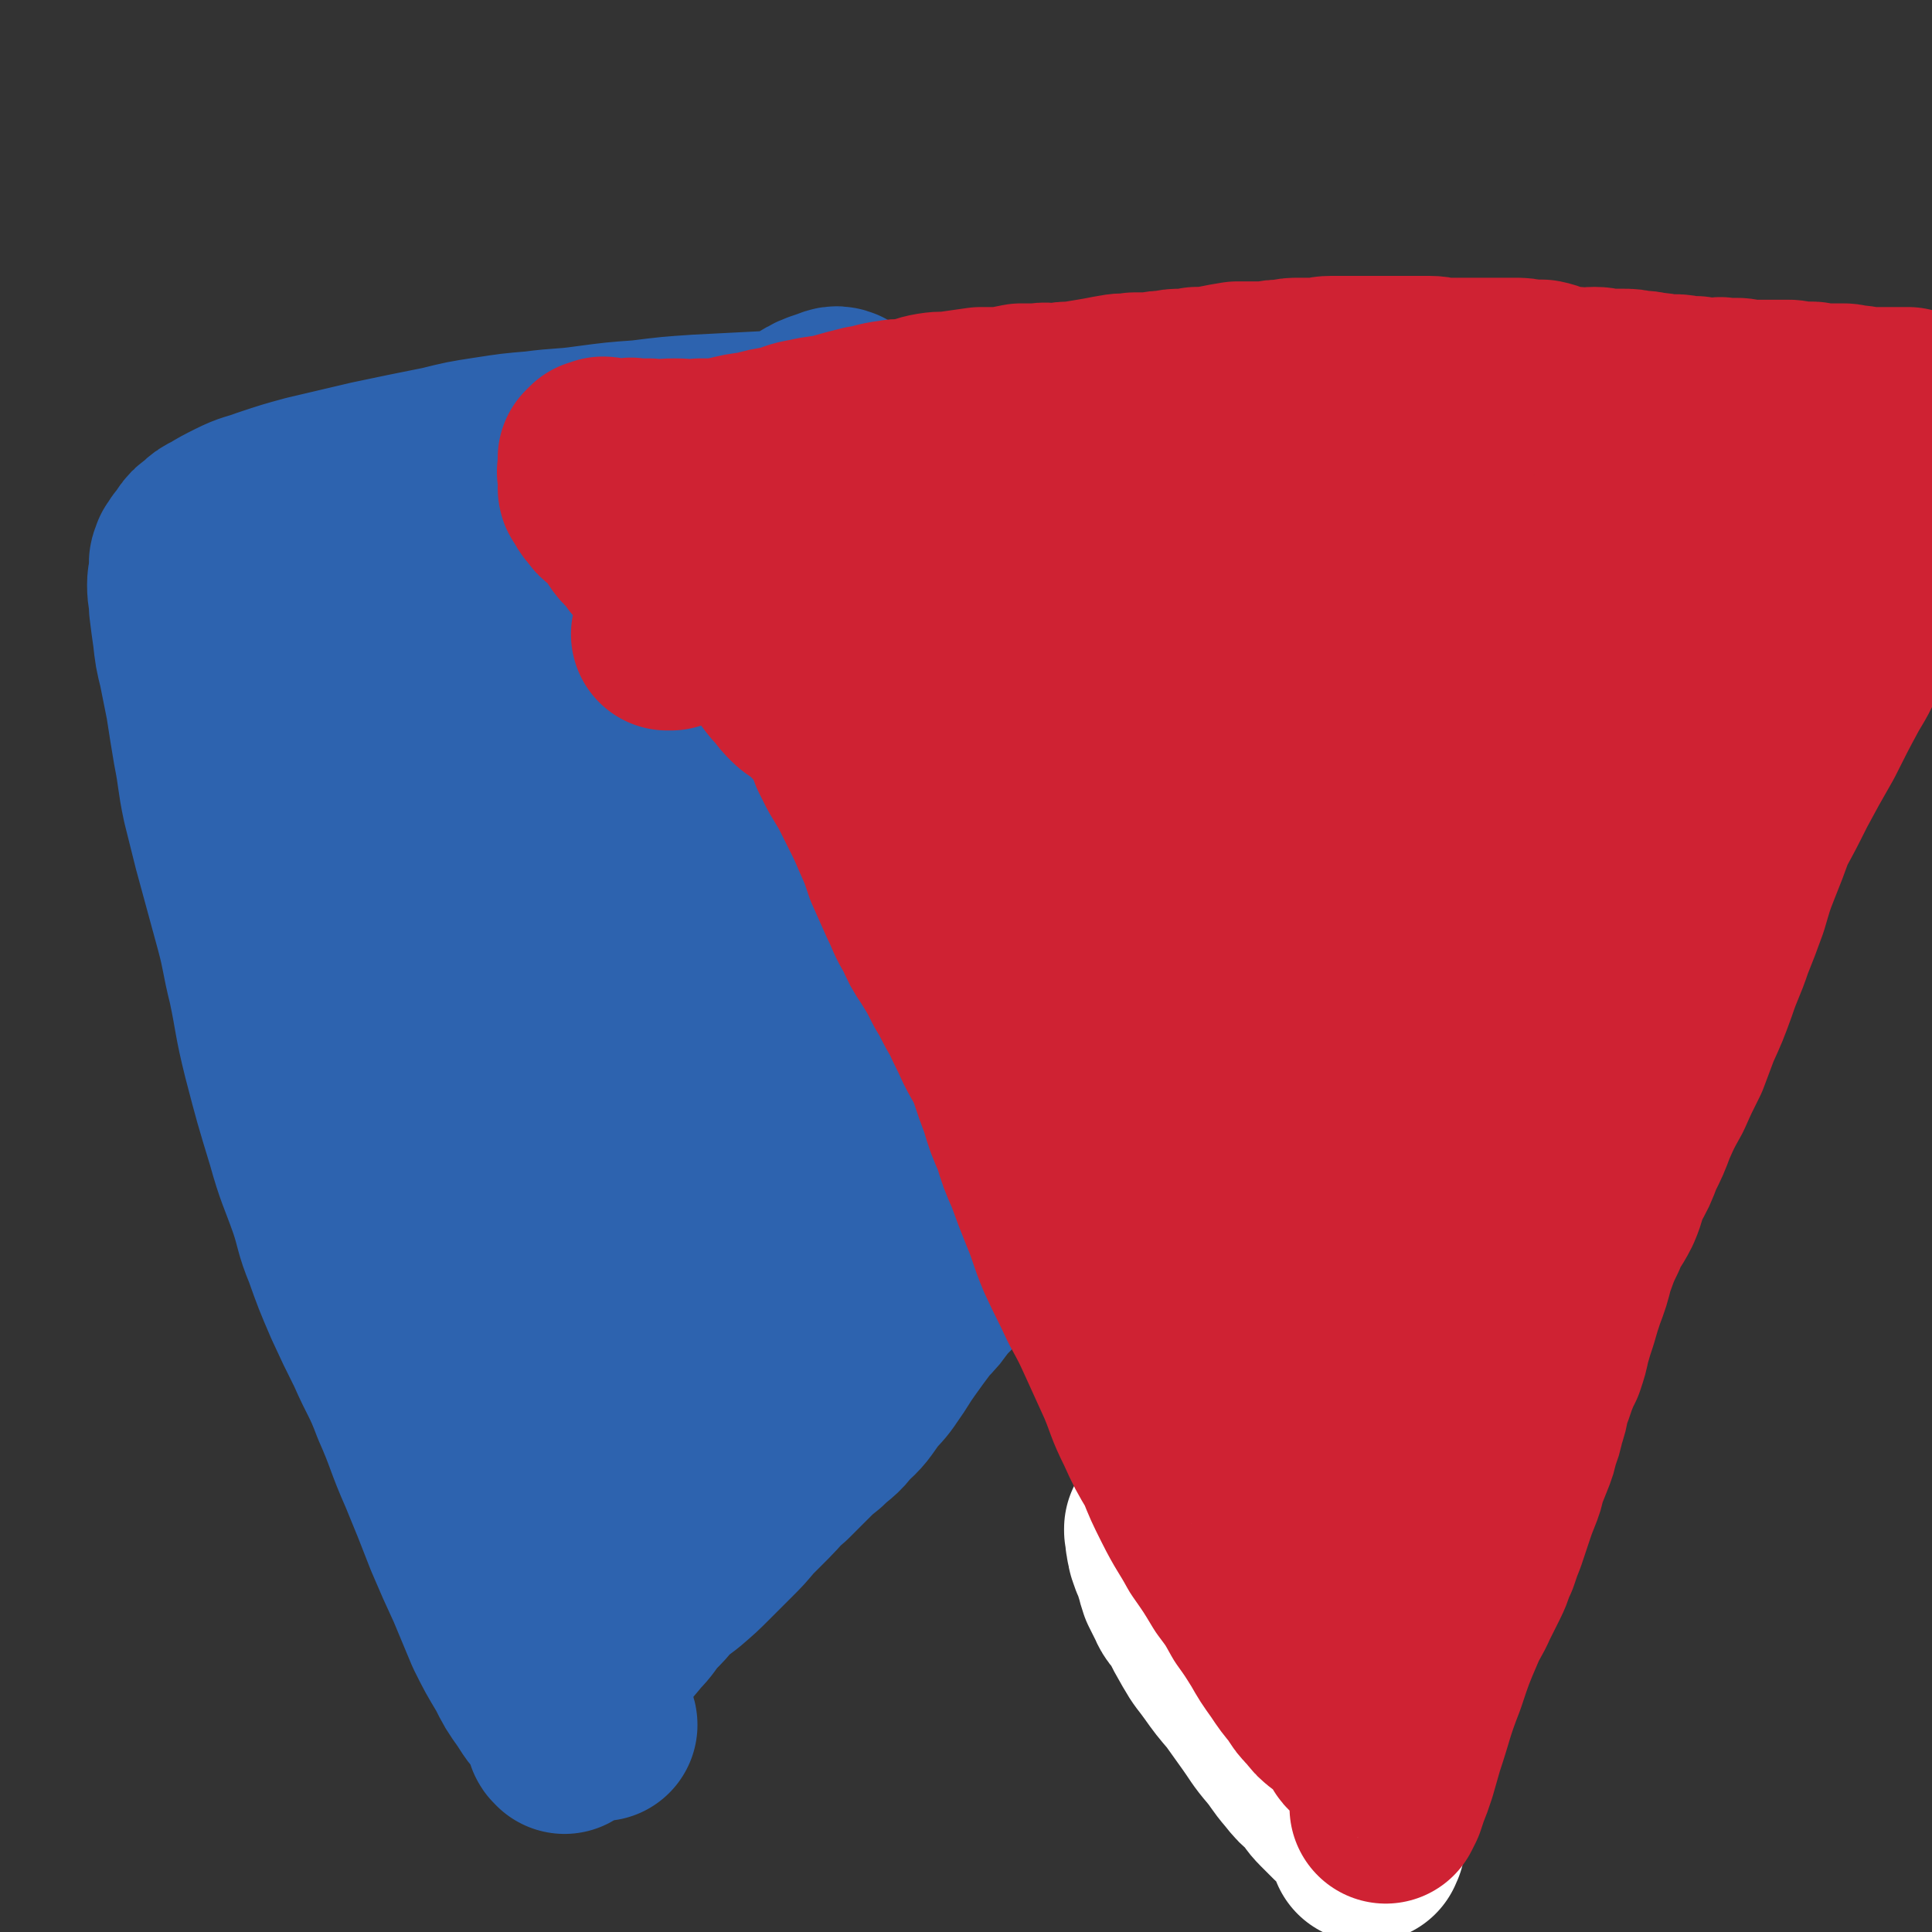 <svg viewBox='0 0 1054 1054' version='1.1' xmlns='http://www.w3.org/2000/svg' xmlns:xlink='http://www.w3.org/1999/xlink'><rect x="0" y="0" width="1054" height="1054" fill="#333333" stroke="none"/><g fill='none' stroke='#2D63AF' stroke-width='105' stroke-linecap='round' stroke-linejoin='round'><path d='M328,941c0,0 -1,-1 -1,-1 0,0 1,0 1,1 -1,0 -1,0 -1,0 -3,0 -3,0 -5,0 -2,0 -3,0 -5,0 -4,-1 -4,-2 -7,-3 -4,-2 -5,-1 -8,-4 -5,-4 -5,-5 -9,-11 -5,-7 -5,-7 -9,-15 -6,-10 -6,-10 -11,-20 -5,-12 -5,-12 -10,-24 -6,-13 -6,-13 -12,-27 -7,-18 -7,-18 -14,-35 -8,-18 -7,-19 -15,-37 -6,-16 -7,-15 -14,-31 -6,-12 -6,-12 -12,-25 -6,-14 -6,-14 -11,-28 -5,-12 -4,-13 -8,-25 -6,-17 -7,-17 -12,-35 -7,-23 -7,-23 -13,-46 -5,-20 -4,-20 -8,-39 -4,-16 -3,-16 -7,-31 -6,-22 -6,-22 -12,-44 -3,-12 -3,-12 -6,-24 -3,-14 -2,-14 -5,-29 -2,-12 -2,-12 -4,-25 -2,-10 -2,-10 -4,-20 -2,-8 -2,-8 -3,-17 -1,-7 -1,-7 -2,-15 0,-6 -1,-6 -1,-12 0,-4 1,-4 1,-7 0,-3 0,-3 0,-5 0,-1 1,-1 1,-3 1,-1 1,-1 2,-3 2,-2 2,-2 3,-4 2,-3 2,-3 5,-5 3,-3 3,-3 7,-5 5,-3 5,-3 11,-6 8,-4 8,-3 16,-6 12,-4 12,-4 23,-7 17,-4 17,-4 34,-8 19,-4 19,-4 39,-8 12,-3 12,-3 25,-5 13,-2 13,-2 25,-3 15,-2 15,-1 29,-3 15,-2 15,-2 29,-3 16,-2 16,-2 31,-3 19,-1 19,-1 39,-2 18,0 18,0 36,-1 15,0 15,0 29,-1 11,0 11,-1 22,-1 16,-1 16,-1 31,-2 11,0 11,0 21,0 11,-1 11,-1 23,-1 11,0 11,0 23,0 10,0 10,0 19,1 8,0 8,1 15,1 7,1 7,1 15,2 8,0 8,0 17,1 7,0 7,0 14,1 6,1 6,1 12,2 5,1 5,1 10,3 6,1 6,1 11,2 4,2 4,2 9,3 4,1 4,1 8,3 4,1 4,2 7,3 3,2 3,2 5,4 3,1 3,1 5,4 2,2 2,2 4,4 2,3 2,3 3,6 2,2 2,2 3,4 1,2 1,2 2,4 1,2 1,2 2,4 0,3 0,3 1,5 1,2 0,2 1,4 1,1 1,1 2,2 1,1 1,1 2,3 1,1 1,1 1,3 1,2 2,2 2,4 1,3 0,3 1,6 0,2 1,2 1,5 1,2 0,2 1,4 0,4 0,4 -1,7 0,4 0,4 -1,8 -2,6 -2,6 -4,11 -2,6 -2,6 -5,13 -4,6 -4,7 -9,13 -4,7 -5,7 -10,13 -6,8 -6,8 -11,16 -6,8 -6,8 -12,16 -5,8 -5,8 -11,16 -5,6 -5,6 -10,13 -5,6 -5,6 -10,12 -4,5 -5,5 -9,11 -4,6 -4,6 -8,13 -4,6 -4,6 -8,12 -5,5 -5,5 -9,11 -4,5 -4,5 -8,11 -4,6 -4,6 -7,13 -5,7 -5,6 -9,13 -4,8 -4,8 -8,15 -5,8 -5,8 -10,15 -6,8 -6,8 -13,16 -8,10 -9,10 -17,20 -8,11 -8,11 -15,22 -6,9 -6,9 -12,17 -5,8 -5,8 -10,15 -7,9 -7,9 -15,17 -5,7 -6,7 -12,14 -7,9 -7,9 -15,17 -4,6 -4,6 -9,11 -6,8 -6,8 -11,15 -5,7 -5,8 -10,15 -4,6 -4,5 -9,11 -5,7 -5,8 -12,14 -5,7 -6,6 -12,12 -5,4 -5,4 -10,9 -5,5 -5,5 -10,10 -6,5 -6,6 -11,11 -5,5 -5,5 -10,10 -5,6 -5,6 -10,11 -6,6 -6,6 -12,12 -6,6 -6,6 -13,12 -4,3 -4,3 -9,7 -4,5 -4,5 -9,10 -5,6 -4,6 -9,11 -4,5 -4,5 -8,9 -3,4 -3,4 -6,7 -4,4 -3,4 -6,8 -3,4 -3,4 -6,7 -1,2 -1,3 -2,5 -1,3 -1,3 -3,5 -1,1 -1,1 -3,2 -1,1 -1,1 -2,2 0,0 0,0 0,1 0,0 0,0 0,1 0,0 0,0 0,0 0,0 0,0 0,1 0,0 0,0 0,1 0,0 0,0 0,0 0,1 0,1 0,1 0,2 -1,2 -1,4 0,0 0,0 1,0 0,0 0,0 0,1 0,0 0,0 0,1 0,1 0,1 0,1 0,0 0,0 0,1 0,0 0,0 0,0 0,1 0,1 0,1 0,1 -1,1 0,2 0,0 0,0 0,0 0,0 1,0 1,0 0,1 0,1 0,1 0,0 0,0 0,-1 0,-1 0,-1 0,-1 0,-1 0,-1 0,-1 0,-1 0,-1 0,-2 0,-2 0,-2 -1,-3 -1,-2 -1,-2 -2,-5 -2,-4 -2,-4 -4,-9 -1,-5 -1,-5 -2,-10 -1,-5 0,-5 0,-9 0,-4 -1,-4 -1,-7 -1,-3 -2,-3 -2,-6 0,-4 0,-4 0,-7 0,-3 0,-3 0,-6 0,-2 0,-2 0,-5 0,-1 0,-1 1,-3 0,-2 0,-2 0,-3 0,0 0,0 0,-1 0,-1 0,-1 1,-2 0,0 0,0 0,-1 0,-1 0,-1 0,-2 0,-1 1,-1 1,-2 0,0 0,0 0,-1 0,-1 0,-1 0,-1 0,-2 0,-2 0,-3 0,-3 0,-3 0,-5 0,-4 0,-4 0,-7 0,-6 0,-6 0,-11 0,-4 0,-4 0,-8 -1,-6 -1,-6 -2,-11 -1,-7 -1,-7 -1,-14 -1,-7 -2,-7 -3,-15 -1,-10 -1,-10 -1,-20 -1,-12 0,-12 0,-24 -1,-12 0,-12 0,-24 -1,-12 -1,-12 -1,-24 0,-12 0,-12 0,-24 0,-10 0,-10 1,-21 0,-10 0,-10 0,-20 0,-11 0,-11 0,-21 -1,-10 -1,-10 -2,-20 -1,-10 0,-10 -2,-19 -1,-10 -1,-10 -2,-20 -2,-9 -2,-9 -4,-19 -2,-9 -1,-9 -4,-18 -2,-9 -2,-9 -5,-18 -3,-8 -3,-8 -6,-16 -3,-9 -3,-9 -5,-18 -2,-7 -2,-7 -4,-14 -1,-7 -1,-7 -3,-13 -1,-7 -1,-7 -3,-14 -1,-6 -1,-6 -3,-13 -1,-6 -1,-6 -4,-13 -2,-6 -3,-5 -5,-11 -3,-6 -3,-6 -4,-11 -2,-5 -2,-5 -3,-10 -2,-5 -2,-5 -3,-10 -2,-5 -2,-4 -4,-9 -2,-4 -2,-4 -4,-9 -2,-4 -2,-4 -4,-8 -3,-3 -3,-3 -5,-6 -3,-3 -3,-3 -5,-4 -3,-2 -3,-2 -5,-3 -1,-1 -1,0 -2,0 -1,0 -1,0 -2,0 -1,1 -1,1 -1,2 -1,3 -1,3 0,6 1,5 2,5 5,9 5,11 7,10 10,22 6,23 5,24 8,47 4,26 3,26 5,51 2,26 2,26 3,51 1,23 1,23 2,46 2,21 1,21 4,42 4,31 5,31 11,62 2,11 3,11 5,21 2,11 1,11 2,21 2,11 2,11 5,22 1,8 1,8 4,16 2,5 2,5 5,10 2,4 1,4 4,7 1,1 2,2 3,2 0,-2 -1,-3 -2,-6 -3,-7 -3,-7 -5,-13 -3,-8 -3,-8 -5,-16 -3,-13 -2,-13 -6,-25 -5,-21 -6,-21 -12,-42 -7,-26 -8,-25 -15,-51 -6,-24 -5,-25 -12,-49 -7,-24 -6,-24 -14,-47 -6,-18 -7,-17 -13,-35 -5,-14 -4,-15 -9,-29 -1,-6 -2,-6 -4,-12 -2,-6 -3,-6 -4,-12 -1,-5 -1,-5 0,-10 0,-3 1,-3 1,-6 1,-2 0,-2 1,-4 0,-1 0,-2 1,-2 1,-1 2,-1 3,-1 3,1 3,1 5,3 3,2 3,2 6,5 3,2 3,1 5,3 4,3 5,3 7,7 6,8 7,8 11,19 6,18 6,19 9,38 3,23 2,23 4,46 1,19 0,19 1,39 0,12 1,12 1,25 0,7 0,7 0,14 0,7 -1,7 -1,14 0,5 0,5 0,10 0,2 0,2 0,4 0,1 -1,1 -1,1 -2,-4 -2,-4 -3,-7 -3,-8 -3,-8 -4,-15 -3,-16 -4,-17 -5,-33 -2,-31 -2,-31 -2,-63 -1,-33 -1,-33 -1,-66 1,-28 0,-28 3,-56 3,-23 4,-23 9,-46 2,-5 2,-5 4,-11 2,-5 2,-5 5,-10 2,-5 1,-5 4,-8 2,-3 2,-4 5,-5 1,-1 2,-1 4,0 2,1 2,2 4,4 2,4 3,4 4,8 4,13 5,13 8,26 8,36 8,36 14,71 7,43 7,43 11,86 5,41 4,41 7,82 5,64 5,64 9,129 2,25 0,26 4,50 2,10 4,10 10,19 1,2 2,3 4,2 4,-2 5,-2 8,-7 12,-15 11,-16 22,-33 23,-36 22,-36 45,-72 24,-39 23,-40 49,-77 45,-64 43,-66 92,-126 30,-38 33,-36 66,-71 15,-16 16,-15 31,-31 4,-5 7,-9 7,-10 -1,-1 -5,2 -8,5 -22,17 -22,17 -43,34 -35,31 -36,30 -70,62 -37,34 -38,34 -72,70 -55,59 -55,58 -105,121 -28,34 -27,35 -50,73 -9,15 -11,17 -14,33 -1,6 2,12 7,12 11,-1 13,-5 25,-13 33,-22 33,-21 64,-46 45,-35 44,-36 87,-74 35,-30 34,-31 68,-61 50,-44 50,-44 99,-86 17,-14 17,-14 33,-27 16,-12 16,-12 32,-23 3,-3 4,-2 7,-4 0,-1 2,-2 1,-2 -3,0 -5,1 -10,3 -26,12 -27,10 -52,25 -43,23 -44,23 -84,51 -40,28 -41,27 -76,60 -55,52 -57,51 -104,109 -23,28 -23,30 -36,63 -5,12 -2,14 0,28 0,5 1,6 5,9 3,3 5,4 10,2 14,-5 15,-6 28,-16 31,-25 31,-25 58,-53 30,-31 29,-32 55,-64 25,-31 23,-32 47,-63 40,-53 40,-52 80,-106 28,-38 27,-38 55,-77 15,-21 16,-21 32,-43 4,-6 3,-6 7,-13 4,-7 4,-7 7,-14 2,-6 3,-6 4,-11 0,-3 0,-5 -3,-7 -3,-3 -5,-3 -10,-2 -24,4 -24,4 -48,12 -44,15 -44,14 -86,34 -45,20 -46,19 -88,46 -68,42 -67,44 -131,92 -33,24 -32,25 -63,50 -7,6 -16,15 -14,14 6,-4 15,-13 31,-25 31,-23 32,-22 64,-45 40,-29 40,-29 80,-60 75,-58 75,-58 150,-117 42,-33 43,-33 84,-68 10,-8 18,-15 17,-19 -1,-3 -11,1 -21,6 -37,19 -37,20 -72,43 -54,35 -55,35 -106,74 -50,37 -51,37 -97,78 -66,61 -64,64 -129,126 -18,18 -18,20 -37,35 -3,2 -7,1 -6,0 1,-4 5,-5 10,-10 21,-24 22,-23 41,-48 33,-40 33,-41 64,-82 27,-35 26,-36 53,-71 33,-45 35,-43 68,-89 5,-7 5,-8 8,-16 3,-7 5,-9 4,-15 0,-3 -2,-4 -5,-4 -8,0 -9,0 -16,3 -18,9 -18,9 -34,20 -33,20 -33,20 -63,42 -29,21 -29,21 -56,44 -17,14 -17,15 -32,30 -10,12 -9,12 -19,24 -3,3 -4,3 -6,6 0,1 1,2 2,1 3,-1 4,-1 8,-4 10,-7 10,-7 20,-14 24,-20 24,-19 47,-40 27,-24 26,-24 51,-50 20,-21 20,-21 38,-43 10,-12 10,-12 20,-24 6,-8 7,-7 13,-15 1,-1 1,-3 0,-3 -2,-1 -3,0 -6,1 -6,2 -6,2 -11,5 -15,9 -15,9 -29,18 -33,22 -33,22 -66,43 -27,18 -28,17 -54,36 -13,9 -12,10 -25,20 -10,8 -10,7 -20,14 -2,1 -2,1 -3,2 0,0 0,1 0,1 1,0 1,0 2,-1 2,-1 2,-1 4,-2 4,-2 4,-2 8,-4 4,-1 4,0 8,-2 4,0 4,-1 8,-2 4,-1 3,-1 7,-3 3,-1 3,-1 7,-2 3,-1 3,-2 7,-3 5,-2 5,-2 10,-4 7,-2 7,-3 13,-5 8,-3 8,-2 16,-5 7,-3 7,-3 14,-6 6,-3 6,-4 13,-7 7,-4 7,-4 14,-7 8,-4 8,-4 16,-7 7,-3 7,-2 14,-5 7,-3 7,-3 15,-7 6,-2 6,-3 12,-5 5,-2 6,-2 11,-3 7,-3 7,-3 13,-5 7,-3 7,-3 14,-5 6,-1 6,-1 11,-2 5,-1 5,-1 9,-2 4,-1 4,-1 8,-1 5,-1 5,-1 10,0 5,0 6,0 11,1 7,2 6,3 13,4 10,2 10,2 19,4 '/></g>
<g fill='none' stroke='#FFFFFF' stroke-width='105' stroke-linecap='round' stroke-linejoin='round'><path d='M746,1007c0,0 -1,-1 -1,-1 0,0 0,0 0,1 1,0 1,0 1,-1 1,-1 1,-1 1,-2 -1,-3 -1,-3 -2,-5 -2,-3 -3,-3 -6,-5 -3,-3 -4,-3 -7,-6 -3,-3 -3,-3 -7,-7 -4,-4 -3,-4 -7,-9 -5,-4 -5,-4 -9,-9 -6,-7 -5,-7 -10,-13 -6,-7 -6,-8 -11,-15 -5,-7 -5,-7 -10,-14 -6,-7 -6,-7 -11,-14 -5,-7 -5,-6 -9,-13 -4,-7 -4,-7 -7,-13 -3,-5 -4,-4 -6,-9 -2,-4 -2,-4 -4,-8 -1,-3 -1,-3 -2,-7 -1,-2 0,-2 -1,-5 -1,-2 -1,-2 -2,-3 0,-2 -1,-2 -1,-3 -1,-2 0,-2 -1,-4 0,-1 0,-1 0,-2 -1,-1 0,-1 0,-1 0,0 0,0 0,-1 0,0 0,0 0,-1 0,0 0,0 0,0 0,-1 0,-1 0,-1 -1,-1 -1,-1 -1,-1 0,-1 0,-1 0,-1 '/></g>
<g fill='none' stroke='#CF2233' stroke-width='105' stroke-linecap='round' stroke-linejoin='round'><path d='M741,950c-1,0 -1,-1 -1,-1 -1,0 0,1 0,1 0,-1 0,-1 0,-2 0,0 1,0 1,0 0,-1 1,-1 1,-2 -1,-1 -1,-1 -2,-2 -2,-2 -3,-2 -5,-4 -4,-2 -4,-2 -8,-5 -4,-3 -4,-3 -7,-7 -4,-4 -4,-4 -7,-9 -5,-6 -5,-6 -9,-12 -5,-7 -5,-7 -9,-14 -5,-8 -5,-8 -10,-15 -5,-9 -5,-9 -11,-17 -6,-10 -6,-10 -13,-20 -6,-11 -7,-11 -13,-23 -5,-10 -5,-10 -9,-20 -6,-10 -6,-10 -11,-21 -6,-12 -5,-12 -10,-24 -5,-11 -5,-11 -10,-22 -5,-11 -5,-11 -11,-22 -6,-13 -6,-12 -12,-25 -5,-12 -4,-12 -9,-24 -4,-10 -4,-10 -8,-21 -4,-9 -4,-9 -7,-19 -4,-9 -4,-9 -7,-19 -3,-8 -3,-8 -6,-17 -3,-8 -4,-8 -8,-16 -4,-9 -4,-8 -8,-17 -5,-8 -4,-8 -9,-16 -4,-8 -4,-8 -9,-16 -4,-6 -4,-6 -7,-13 -5,-8 -4,-8 -8,-16 -4,-9 -4,-9 -8,-18 -3,-9 -3,-9 -7,-18 -3,-7 -3,-7 -7,-15 -3,-6 -3,-6 -6,-12 -3,-5 -3,-5 -6,-10 -2,-4 -2,-4 -4,-8 -1,-3 -1,-3 -3,-7 -2,-4 -2,-4 -4,-7 -2,-3 -2,-3 -5,-6 -3,-3 -3,-3 -6,-6 -3,-3 -4,-2 -7,-5 -3,-3 -3,-3 -5,-6 -3,-3 -3,-3 -6,-7 -3,-4 -3,-4 -7,-8 -4,-5 -3,-5 -7,-9 -5,-4 -5,-4 -9,-7 -5,-4 -5,-3 -9,-7 -4,-3 -4,-4 -7,-7 -4,-3 -4,-3 -8,-6 -4,-3 -4,-2 -8,-5 -3,-3 -3,-3 -7,-6 -3,-2 -3,-2 -6,-4 -2,-3 -2,-3 -5,-5 -2,-3 -2,-3 -4,-6 -3,-2 -3,-2 -5,-5 -2,-3 -1,-3 -3,-6 -3,-3 -3,-2 -6,-5 -3,-2 -3,-2 -5,-5 -2,-2 -2,-2 -3,-5 -1,-2 -2,-1 -2,-3 0,-3 1,-3 1,-5 -1,-2 -1,-2 -1,-3 -1,-1 0,-1 0,-2 0,-1 0,-1 0,-2 0,0 0,0 0,-1 0,0 0,0 0,0 0,-1 0,-1 0,-1 0,0 0,0 0,-1 0,0 0,0 0,-1 0,0 0,0 1,0 0,-1 0,-1 0,-1 1,-1 1,-1 1,-1 1,0 1,0 3,-1 1,0 1,0 2,1 1,0 1,0 2,0 2,0 2,0 5,0 2,0 2,0 4,0 2,0 2,-1 3,0 5,0 5,0 9,0 7,1 7,0 14,0 7,0 7,1 14,0 8,0 8,0 15,-1 8,-2 8,-2 16,-3 7,-2 7,-2 14,-3 7,-2 7,-3 14,-4 8,-2 8,-1 16,-3 7,-2 7,-2 15,-4 7,-1 7,-2 15,-3 5,-1 5,0 10,-1 6,-1 6,-2 12,-3 6,-1 6,0 12,-1 7,-1 7,-1 14,-2 6,0 6,0 12,0 5,-1 5,-1 10,-2 5,0 5,0 10,0 4,-1 4,0 9,0 5,-1 5,-1 10,-1 6,-1 6,-1 12,-2 6,-1 5,-1 11,-2 5,-1 5,0 10,-1 4,0 4,0 9,0 5,-1 5,-1 9,-1 4,-1 4,-1 8,-1 4,0 4,0 8,-1 6,0 6,0 11,-1 5,-1 5,-1 11,-2 4,0 4,0 8,0 5,0 5,0 9,0 4,-1 4,-1 9,-1 4,-1 4,-1 8,-1 4,0 4,0 8,0 5,0 5,-1 9,-1 5,0 5,0 10,0 4,0 4,0 9,0 4,0 4,0 9,0 4,0 4,0 8,0 5,0 5,0 9,0 4,0 4,0 9,0 4,0 4,1 9,1 5,0 5,0 11,0 5,0 5,0 10,0 4,0 4,0 8,0 4,0 4,0 8,0 4,0 4,0 8,1 4,0 4,0 7,0 5,1 5,2 9,3 5,0 5,1 10,1 5,1 5,0 10,0 4,0 4,1 8,1 3,0 3,0 7,0 4,0 4,0 8,1 4,0 4,0 8,1 3,0 3,0 6,1 3,0 3,0 6,0 3,0 3,0 6,1 3,0 3,0 6,0 3,1 3,0 6,1 3,0 3,0 6,0 1,0 1,-1 3,0 1,0 1,0 2,0 1,0 1,0 2,0 0,0 0,0 1,0 1,0 1,0 3,0 2,0 2,1 4,1 2,0 2,0 4,0 3,0 3,0 7,0 3,0 3,0 6,0 3,0 3,0 7,0 2,0 2,1 5,1 3,0 3,0 6,0 3,0 2,0 5,1 4,0 4,0 7,0 3,0 3,0 7,0 2,0 2,1 4,1 2,0 2,0 3,0 2,0 1,1 3,1 1,0 1,0 2,0 1,0 1,0 2,0 2,0 2,0 4,0 0,0 0,0 1,0 1,0 1,0 1,0 0,0 0,0 1,0 0,0 0,0 0,0 1,0 1,0 1,0 1,0 1,0 1,0 1,0 1,0 1,0 0,0 0,0 1,0 0,0 0,0 1,0 0,0 0,0 1,0 0,0 0,0 0,0 1,0 1,0 1,0 1,0 1,0 1,0 1,0 1,0 1,0 1,0 1,0 1,0 1,0 1,0 2,0 1,0 1,0 1,0 1,0 1,0 1,0 1,1 1,1 2,2 0,0 0,0 0,0 1,1 0,1 1,1 0,1 0,1 1,2 0,2 0,2 0,3 0,4 0,4 0,8 -1,6 -1,6 -2,12 0,6 0,6 -1,12 -2,5 -2,5 -4,11 -3,7 -3,7 -5,14 -3,10 -3,10 -6,19 -4,13 -3,13 -8,26 -3,11 -3,11 -8,22 -4,11 -4,11 -10,21 -7,13 -7,13 -14,27 -8,14 -8,14 -15,27 -6,12 -6,12 -12,23 -4,11 -4,11 -8,21 -4,10 -4,11 -7,21 -4,11 -4,11 -8,21 -4,12 -5,12 -9,24 -4,11 -4,11 -9,22 -3,8 -3,8 -6,16 -5,10 -5,10 -9,19 -5,9 -5,9 -9,18 -3,8 -3,8 -7,16 -3,8 -3,8 -7,15 -3,7 -2,7 -5,14 -4,8 -5,7 -8,15 -4,8 -4,9 -7,17 -2,8 -2,8 -5,16 -2,6 -2,6 -4,13 -2,6 -2,6 -4,13 -1,5 -1,5 -3,11 -2,4 -2,4 -4,9 -2,6 -2,6 -4,11 -1,6 -1,6 -3,12 -1,5 -1,5 -3,10 -1,5 -1,5 -3,10 -2,5 -2,5 -4,10 -1,5 -1,5 -3,10 -2,5 -2,5 -4,11 -2,6 -2,6 -4,12 -2,5 -2,5 -4,11 -3,6 -2,6 -5,12 -3,6 -3,6 -6,12 -3,7 -4,7 -7,14 -6,14 -6,14 -11,29 -7,18 -6,18 -12,36 -2,7 -2,7 -4,14 -2,6 -2,6 -4,11 -1,3 -1,3 -2,6 -1,2 -1,2 -2,4 0,0 0,0 0,0 0,-1 0,-1 0,-1 0,-2 0,-2 0,-3 0,-5 0,-5 0,-9 0,-4 -1,-5 0,-9 0,-6 1,-6 2,-11 2,-9 2,-9 4,-19 6,-29 6,-29 12,-58 8,-33 7,-33 16,-66 6,-25 7,-25 14,-49 13,-40 12,-40 25,-81 6,-17 5,-17 12,-34 14,-31 15,-31 29,-62 4,-9 5,-9 8,-18 3,-7 2,-7 4,-15 2,-8 3,-8 4,-15 1,-6 1,-7 0,-12 0,-1 -1,-2 -3,-2 -3,0 -3,1 -6,4 -5,4 -5,4 -9,9 -11,13 -12,13 -22,27 -20,32 -21,32 -38,65 -18,34 -19,34 -32,70 -13,35 -13,36 -22,72 -13,57 -12,58 -23,116 -2,13 -3,13 -4,26 0,7 1,8 3,15 0,2 1,3 3,4 1,1 2,1 3,0 4,-5 4,-5 6,-11 9,-25 9,-25 15,-50 12,-44 11,-44 22,-87 11,-42 9,-42 21,-83 20,-68 18,-69 43,-135 18,-48 23,-47 45,-93 22,-47 23,-47 43,-95 19,-47 19,-47 36,-96 7,-21 7,-21 13,-42 1,-5 1,-7 0,-9 -1,-1 -3,0 -5,2 -6,5 -6,5 -11,10 -19,21 -20,20 -38,42 -27,33 -28,32 -53,68 -22,32 -23,32 -41,68 -18,35 -20,35 -31,73 -18,63 -16,64 -28,129 -4,23 -2,24 -3,48 -1,20 -1,20 0,41 0,6 0,6 0,11 1,4 1,7 2,9 1,0 2,-2 2,-3 4,-10 3,-10 7,-20 9,-27 10,-27 20,-53 14,-36 13,-37 27,-73 14,-35 14,-35 28,-70 19,-47 19,-47 39,-94 6,-14 7,-13 13,-27 7,-18 8,-18 14,-36 4,-10 3,-10 5,-20 2,-8 2,-8 2,-16 0,-3 -1,-6 -3,-6 -3,0 -5,1 -9,4 -14,12 -14,12 -26,26 -27,29 -29,27 -53,59 -28,39 -33,38 -51,83 -42,100 -40,103 -70,207 -12,41 -10,42 -13,85 -3,38 -1,38 0,76 0,3 0,3 1,6 0,3 0,4 1,6 0,0 -1,-1 0,-1 0,-4 0,-4 0,-8 4,-27 3,-27 8,-53 7,-40 7,-40 15,-79 9,-42 10,-42 19,-84 19,-80 18,-80 38,-160 7,-28 9,-27 16,-55 9,-31 9,-31 17,-62 1,-5 1,-5 2,-11 1,-3 2,-5 1,-6 -1,-1 -3,0 -4,2 -3,4 -3,5 -6,10 -14,25 -15,24 -29,50 -24,45 -25,44 -45,91 -24,55 -26,55 -42,111 -21,76 -19,78 -33,155 -2,6 1,6 2,12 1,3 2,6 3,6 1,0 1,-3 2,-6 2,-8 2,-8 5,-17 9,-32 8,-32 18,-64 13,-45 12,-45 27,-89 13,-39 14,-38 29,-76 22,-55 21,-56 46,-110 13,-29 15,-27 31,-55 10,-18 10,-19 20,-37 3,-5 4,-5 7,-11 2,-3 2,-3 3,-7 0,0 -1,-1 -2,-1 -3,1 -3,1 -6,3 -6,6 -6,7 -12,13 -23,27 -24,26 -45,54 -32,42 -34,41 -61,86 -23,38 -22,39 -39,80 -21,49 -20,50 -37,99 -2,7 -2,10 -2,15 -1,1 0,-2 0,-3 4,-7 4,-7 7,-15 12,-24 13,-24 24,-48 15,-31 14,-32 28,-63 12,-25 12,-25 25,-50 21,-40 21,-40 42,-80 6,-10 5,-10 11,-20 11,-17 12,-17 24,-34 5,-8 5,-8 10,-16 2,-5 3,-4 5,-9 1,-2 1,-4 1,-5 -1,-1 -2,0 -3,0 -4,3 -4,4 -7,7 -11,11 -12,11 -23,23 -29,30 -31,29 -58,59 -33,37 -37,35 -62,77 -37,58 -35,60 -63,124 -7,15 -5,16 -7,33 -1,3 0,6 2,6 2,0 4,-2 6,-5 4,-7 4,-8 7,-16 12,-23 11,-23 23,-46 16,-33 17,-33 34,-66 15,-27 13,-28 28,-56 21,-38 21,-38 43,-76 4,-7 4,-7 8,-14 3,-7 4,-7 7,-13 4,-8 4,-8 7,-16 2,-5 2,-5 4,-10 1,-2 1,-3 0,-5 -1,-1 -2,-1 -4,0 -4,1 -4,1 -7,4 -11,8 -11,9 -21,16 -32,24 -33,24 -65,48 -37,28 -39,26 -73,57 -34,31 -33,33 -63,69 -5,5 -5,5 -7,11 -1,2 0,4 1,3 3,0 4,-1 7,-3 6,-4 6,-4 11,-9 16,-17 16,-17 32,-35 22,-25 22,-25 43,-51 21,-24 20,-25 41,-49 17,-21 16,-21 34,-42 24,-26 24,-26 49,-51 5,-6 5,-5 11,-11 6,-5 5,-6 11,-11 5,-5 5,-4 10,-8 2,-2 2,-2 5,-4 1,-1 2,-1 2,-1 1,0 0,1 0,1 -3,3 -3,3 -7,5 -5,4 -5,4 -11,8 -11,7 -11,8 -23,14 -28,16 -29,14 -57,31 -33,19 -33,18 -64,40 -23,16 -24,15 -44,34 -19,18 -17,20 -35,40 -3,4 -3,4 -6,8 -2,3 -2,3 -3,5 0,1 0,1 1,1 2,-1 3,-1 5,-3 5,-4 5,-4 10,-8 14,-12 14,-13 27,-25 22,-21 23,-20 43,-42 18,-18 17,-18 34,-37 12,-13 12,-12 23,-25 6,-7 6,-6 11,-13 6,-10 6,-10 10,-20 1,-2 1,-4 0,-5 -1,-1 -2,0 -4,1 -5,3 -5,3 -10,6 -8,5 -7,5 -16,10 -19,10 -19,9 -38,19 -33,18 -34,17 -65,37 -23,15 -23,15 -44,33 -18,15 -18,16 -35,33 -1,2 -1,2 -2,4 -1,2 -2,3 -2,4 0,0 1,-1 2,-2 4,-3 4,-2 7,-6 5,-5 5,-5 10,-10 14,-12 15,-11 29,-24 18,-19 17,-19 34,-39 6,-6 6,-7 13,-13 5,-5 5,-5 10,-10 6,-6 6,-5 12,-12 5,-6 5,-6 10,-13 3,-5 3,-5 5,-11 1,-4 1,-4 1,-8 0,-2 1,-4 -1,-5 -3,-1 -5,0 -9,1 -11,3 -11,3 -22,8 -33,13 -33,13 -66,27 -30,13 -30,13 -60,28 -14,7 -15,7 -27,17 -6,5 -5,6 -10,12 -1,2 -1,2 -2,3 0,0 0,0 1,-1 1,-1 1,-1 3,-3 2,-2 2,-3 4,-5 4,-3 4,-2 8,-5 5,-4 6,-3 11,-8 6,-5 5,-5 11,-10 7,-6 7,-5 14,-10 8,-7 8,-7 17,-13 7,-6 7,-6 15,-12 5,-5 6,-4 11,-8 3,-2 3,-2 5,-3 0,0 0,0 0,0 -2,1 -3,1 -5,2 -4,1 -4,1 -9,3 -4,3 -4,3 -9,5 -5,3 -5,3 -10,5 -7,3 -8,3 -15,6 -24,10 -24,9 -48,20 -26,11 -26,12 -51,23 -6,3 -6,2 -12,5 -2,0 -3,1 -3,1 0,0 1,0 2,0 3,-1 3,-1 6,-2 5,-2 5,-2 9,-3 5,-2 5,-3 10,-5 6,-3 6,-3 12,-6 7,-4 7,-4 14,-8 6,-4 6,-5 12,-8 6,-4 6,-4 13,-7 7,-3 7,-3 14,-5 6,-3 6,-3 12,-5 5,-2 5,-1 9,-3 3,-1 3,0 6,-1 1,-1 1,-1 2,-2 0,0 0,0 0,0 0,0 0,0 0,0 '/></g>
</svg>